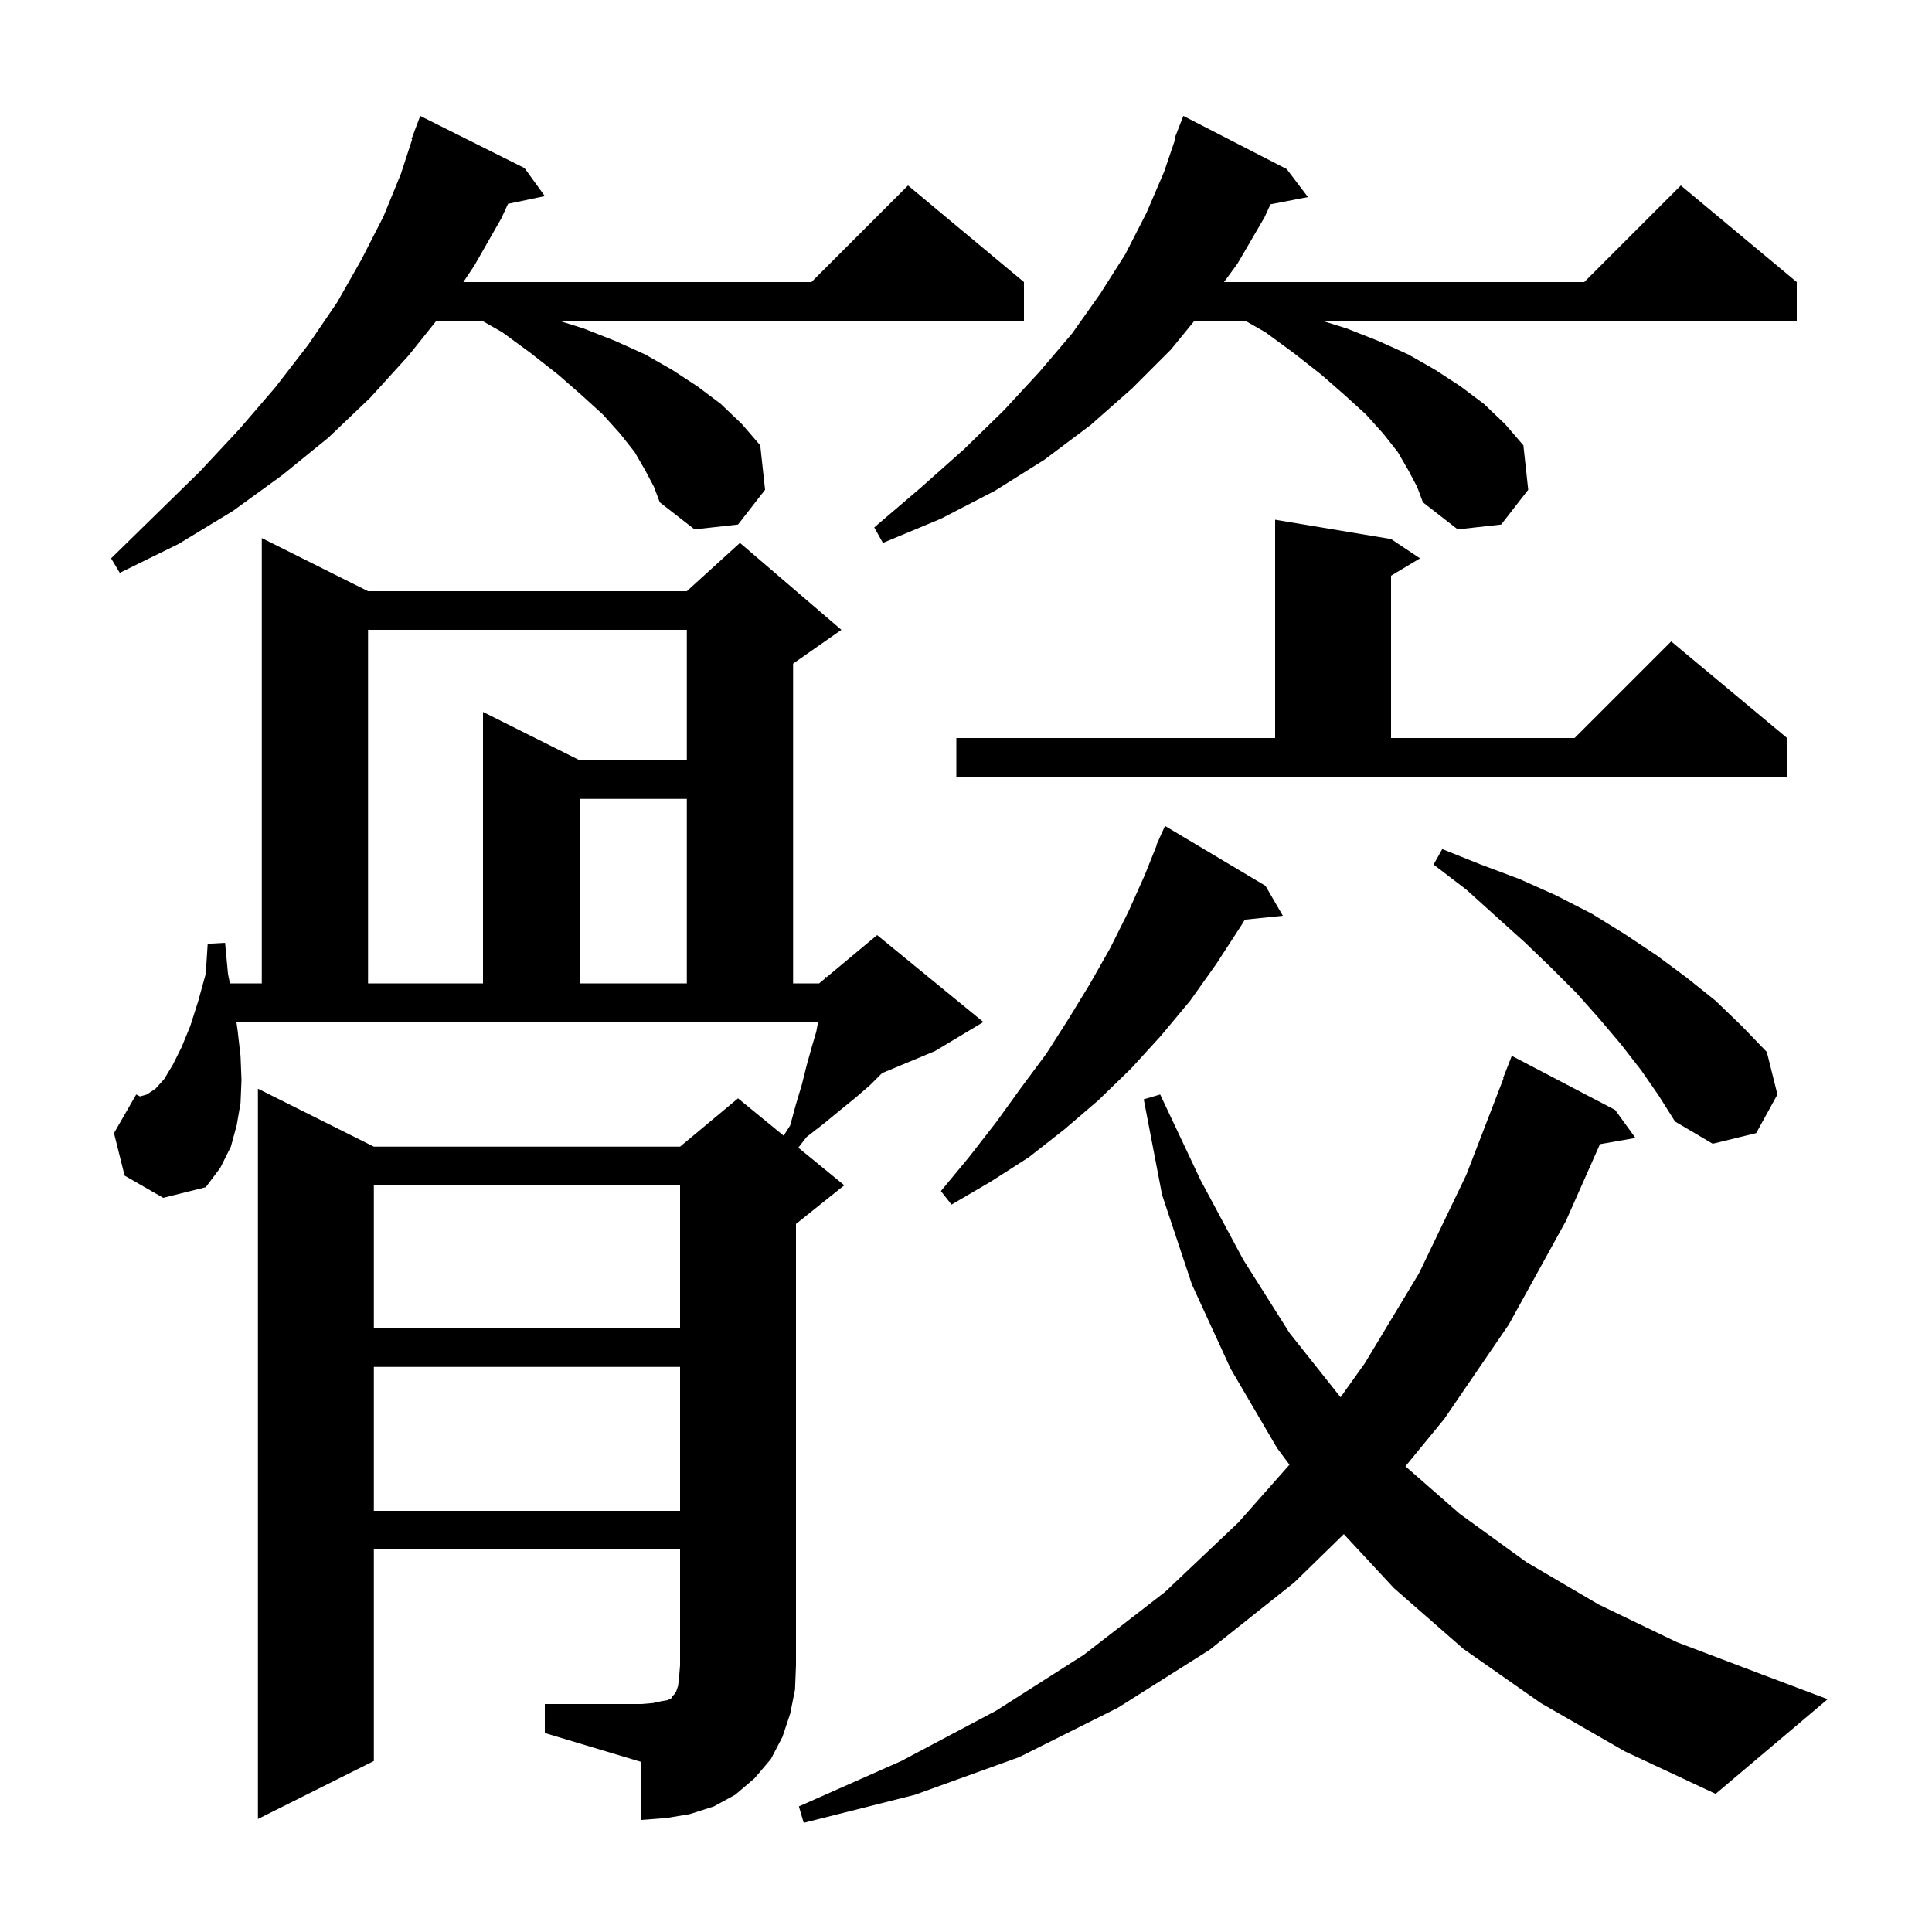 <svg xmlns="http://www.w3.org/2000/svg" xmlns:xlink="http://www.w3.org/1999/xlink" version="1.1" baseProfile="full" viewBox="0 0 200 200" width="200" height="200">
<g fill="black">
<path d="M 159.5 176.3 L 151.5 170.7 L 144.3 164.4 L 139.112 158.813 L 134.0 163.8 L 125.2 170.8 L 115.7 176.8 L 105.5 181.9 L 94.7 185.8 L 83.2 188.7 L 82.7 187.0 L 93.3 182.3 L 103.1 177.1 L 112.2 171.3 L 120.6 164.8 L 128.2 157.6 L 133.487 151.624 L 132.2 149.9 L 127.4 141.7 L 123.4 133.0 L 120.3 123.7 L 118.4 113.8 L 120.1 113.3 L 124.3 122.2 L 128.7 130.4 L 133.5 138.0 L 138.775 144.643 L 141.3 141.1 L 146.9 131.8 L 151.8 121.6 L 155.648 111.614 L 155.6 111.6 L 156.5 109.3 L 167.2 114.9 L 169.3 117.8 L 165.628 118.444 L 162.1 126.4 L 156.2 137.1 L 149.5 146.9 L 145.489 151.79 L 151.1 156.7 L 158.0 161.7 L 165.5 166.1 L 173.6 170.0 L 182.3 173.3 L 189.2 175.9 L 177.6 185.7 L 168.2 181.3 Z M 56.4 176.4 L 66.4 176.4 L 67.6 176.3 L 68.5 176.1 L 69.1 176.0 L 69.5 175.8 L 69.6 175.6 L 69.8 175.4 L 70.0 175.1 L 70.2 174.5 L 70.3 173.6 L 70.4 172.4 L 70.4 160.4 L 38.7 160.4 L 38.7 182.3 L 26.7 188.3 L 26.7 112.7 L 38.7 118.7 L 70.4 118.7 L 76.4 113.7 L 81.126 117.567 L 81.8 116.5 L 82.4 114.3 L 83.0 112.3 L 83.5 110.3 L 84.0 108.5 L 84.5 106.8 L 84.688 105.8 L 24.476 105.8 L 24.6 106.7 L 24.9 109.3 L 25.0 111.8 L 24.9 114.2 L 24.5 116.5 L 23.9 118.7 L 22.8 120.9 L 21.3 122.9 L 16.9 124.0 L 12.9 121.7 L 11.8 117.3 L 14.1 113.3 L 14.5 113.5 L 15.2 113.3 L 16.1 112.7 L 17.0 111.7 L 17.9 110.2 L 18.8 108.4 L 19.7 106.2 L 20.5 103.7 L 21.3 100.8 L 21.5 97.7 L 23.3 97.6 L 23.6 100.8 L 23.8 101.8 L 27.1 101.8 L 27.1 55.7 L 38.1 61.2 L 71.1 61.2 L 76.6 56.2 L 87.1 65.2 L 82.1 68.7 L 82.1 101.8 L 84.8 101.8 L 85.382 101.315 L 85.4 101.1 L 85.551 101.174 L 90.8 96.8 L 101.8 105.8 L 96.8 108.8 L 91.314 111.086 L 90.1 112.3 L 88.6 113.6 L 87.0 114.9 L 85.3 116.3 L 83.5 117.7 L 82.64 118.806 L 87.4 122.7 L 82.4 126.7 L 82.4 172.4 L 82.3 174.9 L 81.8 177.4 L 81.0 179.8 L 79.8 182.1 L 78.1 184.1 L 76.1 185.8 L 73.9 187.0 L 71.4 187.8 L 69.0 188.2 L 66.4 188.4 L 66.4 182.4 L 56.4 179.4 Z M 38.7 141.5 L 38.7 156.4 L 70.4 156.4 L 70.4 141.5 Z M 38.7 122.7 L 38.7 137.5 L 70.4 137.5 L 70.4 122.7 Z M 131.0 91.7 L 132.8 94.8 L 128.861 95.207 L 128.5 95.8 L 125.9 99.8 L 123.2 103.6 L 120.2 107.2 L 117.1 110.6 L 113.7 113.9 L 110.2 116.9 L 106.5 119.8 L 102.6 122.3 L 98.5 124.7 L 97.4 123.3 L 100.3 119.8 L 103.1 116.2 L 105.7 112.6 L 108.3 109.1 L 110.6 105.5 L 112.8 101.9 L 114.9 98.2 L 116.8 94.4 L 118.5 90.6 L 119.735 87.513 L 119.7 87.5 L 120.06 86.7 L 120.1 86.6 L 120.104 86.602 L 120.6 85.5 Z M 169.9 110.8 L 167.8 108.1 L 165.6 105.5 L 163.2 102.8 L 160.6 100.2 L 157.9 97.6 L 154.9 94.9 L 151.8 92.1 L 148.4 89.5 L 149.3 87.9 L 153.3 89.5 L 157.3 91.0 L 161.1 92.7 L 164.8 94.6 L 168.2 96.7 L 171.5 98.9 L 174.6 101.2 L 177.6 103.6 L 180.3 106.2 L 182.9 108.9 L 184.0 113.3 L 181.8 117.3 L 177.3 118.4 L 173.4 116.1 L 171.7 113.4 Z M 38.1 65.2 L 38.1 101.8 L 50.0 101.8 L 50.0 73.7 L 60.0 78.7 L 71.1 78.7 L 71.1 65.2 Z M 60.0 82.7 L 60.0 101.8 L 71.1 101.8 L 71.1 82.7 Z M 144.0 55.8 L 147.0 57.8 L 144.0 59.6 L 144.0 76.4 L 163.0 76.4 L 173.0 66.4 L 185.0 76.4 L 185.0 80.4 L 99.0 80.4 L 99.0 76.4 L 132.0 76.4 L 132.0 53.8 Z M 66.8 48.7 L 65.7 46.8 L 64.2 44.9 L 62.4 42.9 L 60.2 40.9 L 57.8 38.8 L 55.0 36.6 L 52.0 34.4 L 49.9 33.2 L 45.18 33.2 L 42.3 36.8 L 38.3 41.2 L 34.0 45.3 L 29.2 49.2 L 24.1 52.9 L 18.5 56.3 L 12.4 59.3 L 11.5 57.8 L 16.2 53.2 L 20.7 48.8 L 24.8 44.4 L 28.5 40.1 L 31.9 35.7 L 34.9 31.3 L 37.4 26.9 L 39.7 22.4 L 41.5 18.0 L 42.668 14.417 L 42.6 14.4 L 43.5 12.0 L 54.3 17.4 L 56.4 20.3 L 52.591 21.102 L 51.9 22.6 L 49.1 27.5 L 47.967 29.2 L 84.0 29.2 L 94.0 19.2 L 106.0 29.2 L 106.0 33.2 L 57.855 33.2 L 60.4 34.0 L 63.7 35.3 L 66.8 36.7 L 69.6 38.3 L 72.2 40.0 L 74.6 41.8 L 76.8 43.9 L 78.7 46.1 L 79.2 50.7 L 76.4 54.3 L 71.9 54.8 L 68.3 52.0 L 67.7 50.4 Z M 145.8 48.7 L 144.7 46.8 L 143.2 44.9 L 141.4 42.9 L 139.2 40.9 L 136.8 38.8 L 134.0 36.6 L 131.0 34.4 L 128.9 33.2 L 123.655 33.2 L 121.2 36.2 L 117.2 40.2 L 112.9 44.0 L 108.1 47.6 L 103.0 50.8 L 97.4 53.7 L 91.4 56.2 L 90.5 54.6 L 95.3 50.5 L 99.8 46.5 L 103.9 42.5 L 107.6 38.5 L 111.0 34.5 L 113.9 30.4 L 116.5 26.3 L 118.7 22.0 L 120.5 17.8 L 121.685 14.323 L 121.6 14.3 L 122.5 12.0 L 133.2 17.5 L 135.4 20.4 L 131.522 21.148 L 130.9 22.5 L 128.1 27.3 L 126.707 29.2 L 164.0 29.2 L 174.0 19.2 L 186.0 29.2 L 186.0 33.2 L 136.855 33.2 L 139.4 34.0 L 142.7 35.3 L 145.8 36.7 L 148.6 38.3 L 151.2 40.0 L 153.6 41.8 L 155.8 43.9 L 157.7 46.1 L 158.2 50.7 L 155.4 54.3 L 150.9 54.8 L 147.3 52.0 L 146.7 50.4 Z " />
</g>
</svg>
